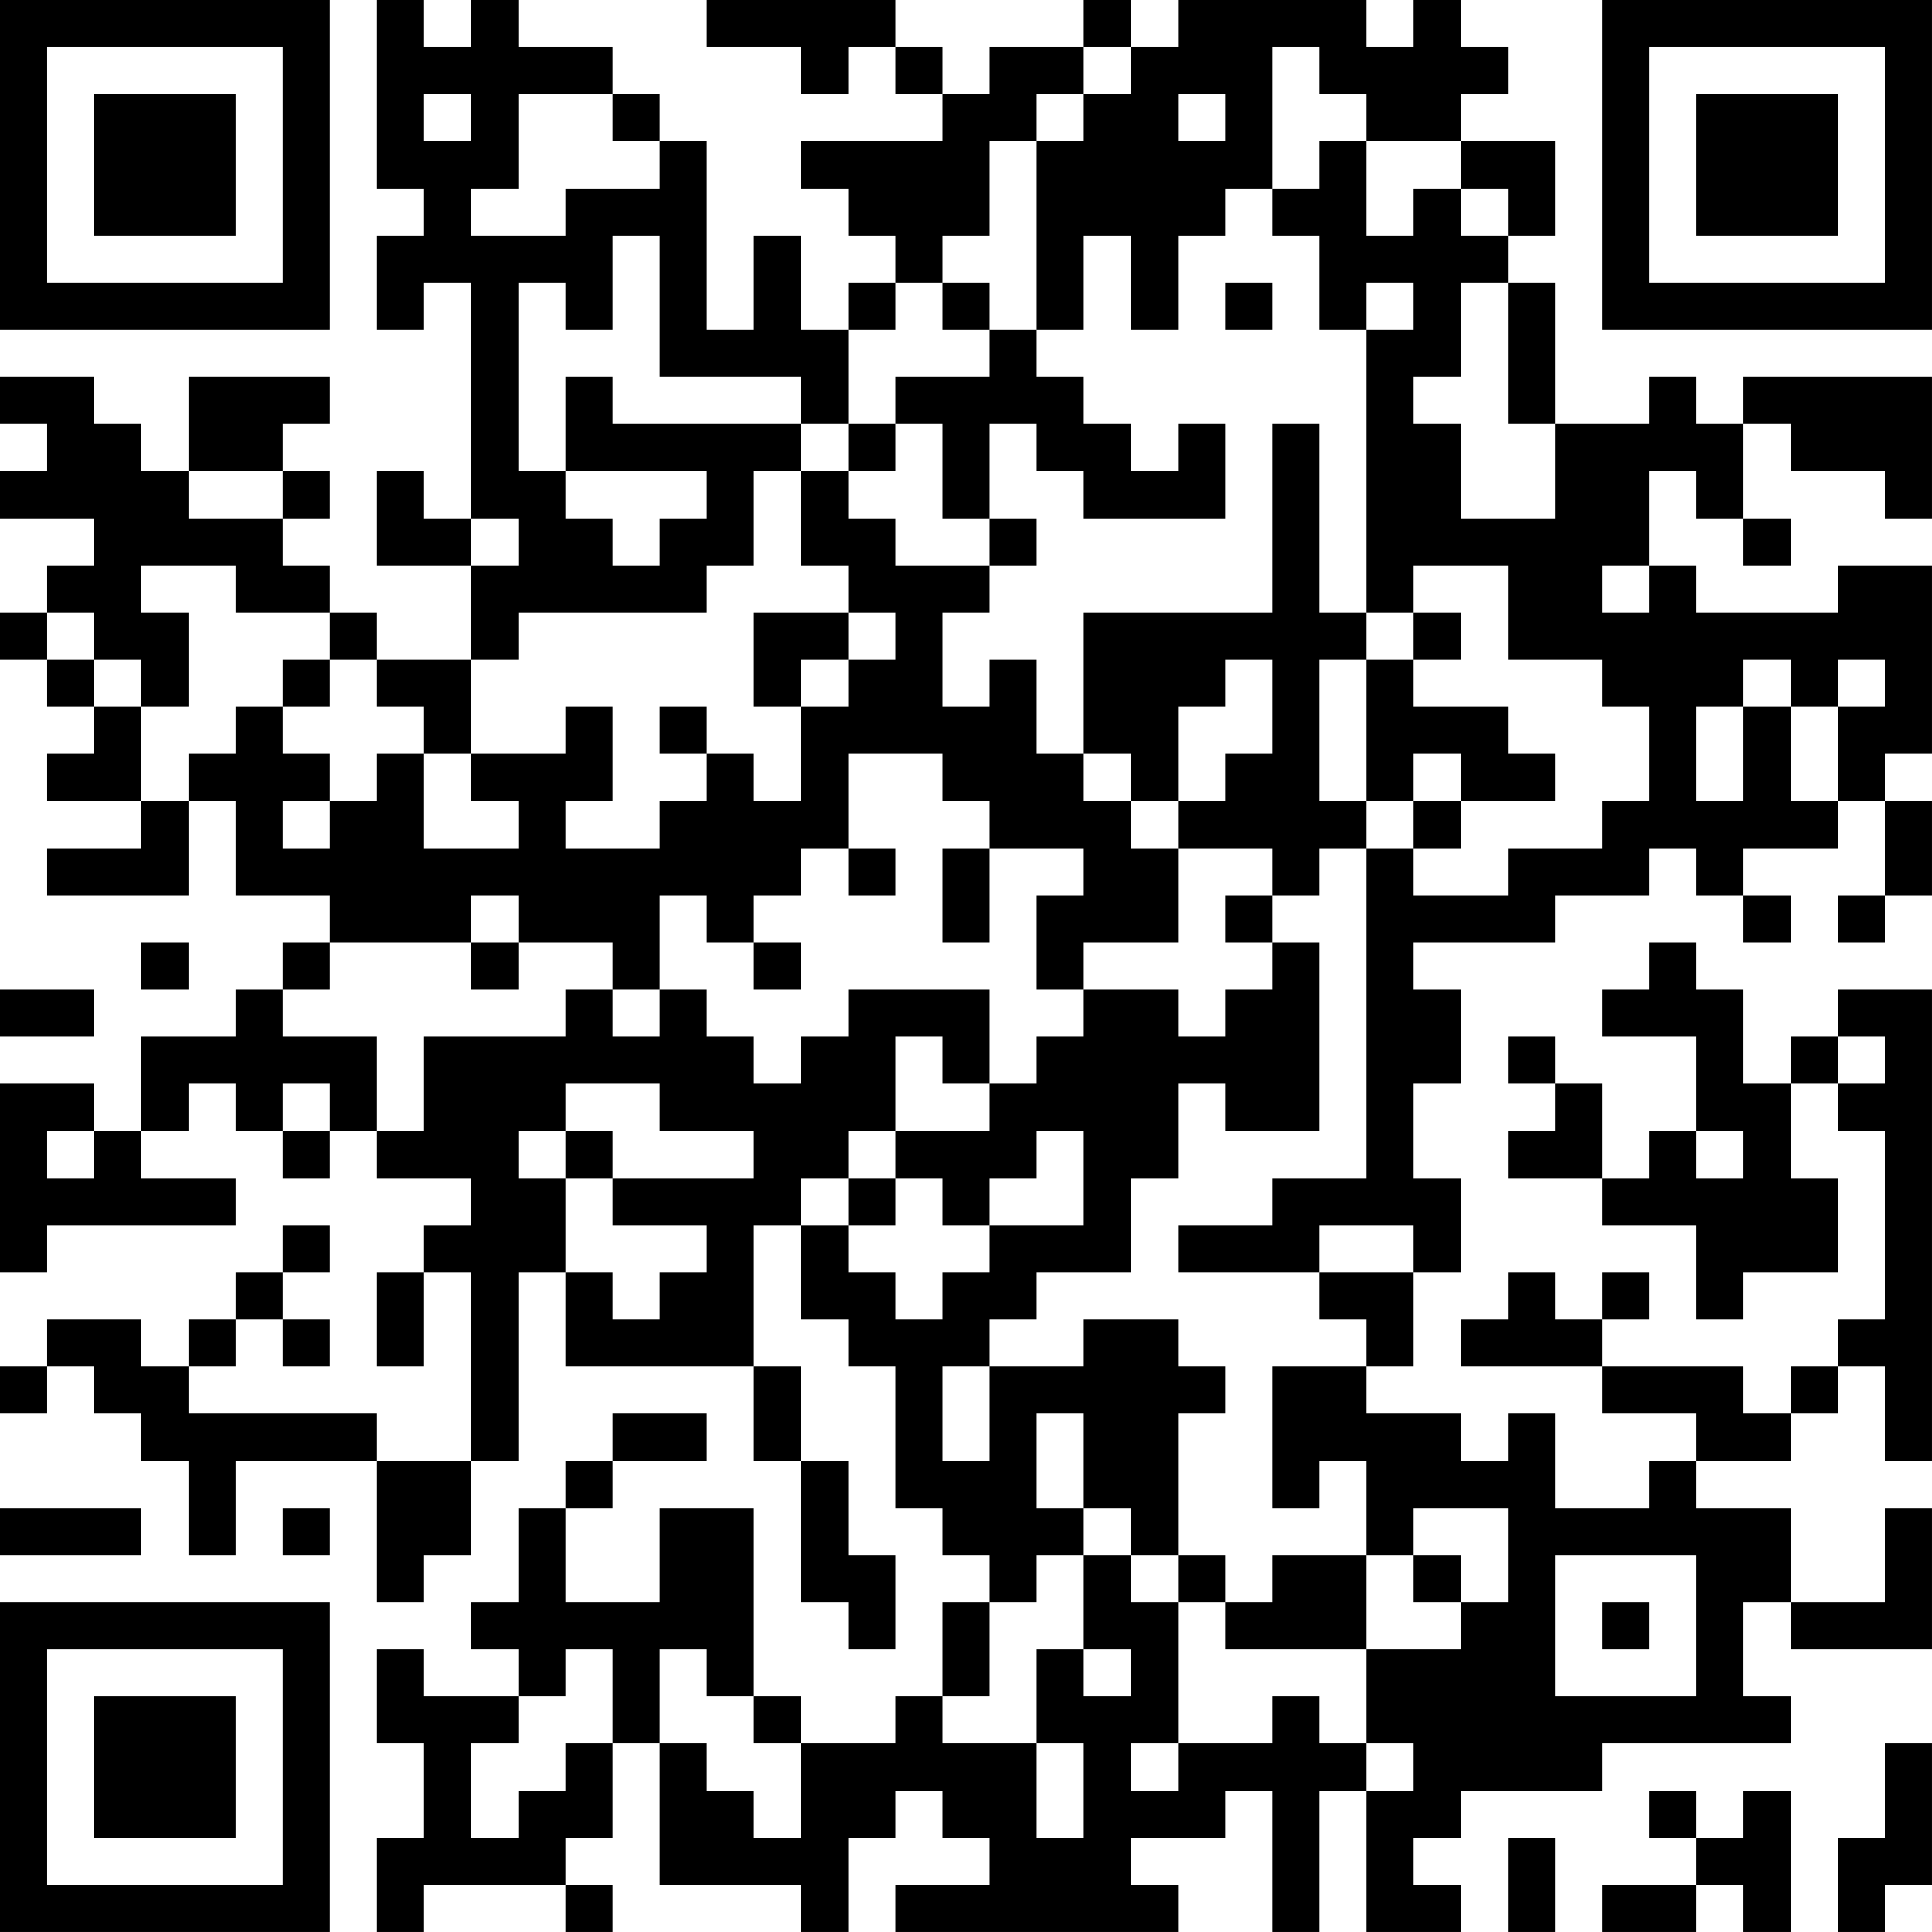 <?xml version="1.0" encoding="UTF-8"?>
<svg xmlns="http://www.w3.org/2000/svg" version="1.1" width="400" height="400" viewBox="0 0 400 400"><rect x="0" y="0" width="400" height="400" fill="#ffffff"/><g transform="scale(9.756)"><g transform="translate(0,0)"><path fill-rule="evenodd" d="M8 0L8 4L9 4L9 5L8 5L8 7L9 7L9 6L10 6L10 11L9 11L9 10L8 10L8 12L10 12L10 14L8 14L8 13L7 13L7 12L6 12L6 11L7 11L7 10L6 10L6 9L7 9L7 8L4 8L4 10L3 10L3 9L2 9L2 8L0 8L0 9L1 9L1 10L0 10L0 11L2 11L2 12L1 12L1 13L0 13L0 14L1 14L1 15L2 15L2 16L1 16L1 17L3 17L3 18L1 18L1 19L4 19L4 17L5 17L5 19L7 19L7 20L6 20L6 21L5 21L5 22L3 22L3 24L2 24L2 23L0 23L0 27L1 27L1 26L5 26L5 25L3 25L3 24L4 24L4 23L5 23L5 24L6 24L6 25L7 25L7 24L8 24L8 25L10 25L10 26L9 26L9 27L8 27L8 29L9 29L9 27L10 27L10 31L8 31L8 30L4 30L4 29L5 29L5 28L6 28L6 29L7 29L7 28L6 28L6 27L7 27L7 26L6 26L6 27L5 27L5 28L4 28L4 29L3 29L3 28L1 28L1 29L0 29L0 30L1 30L1 29L2 29L2 30L3 30L3 31L4 31L4 33L5 33L5 31L8 31L8 34L9 34L9 33L10 33L10 31L11 31L11 27L12 27L12 29L16 29L16 31L17 31L17 34L18 34L18 35L19 35L19 33L18 33L18 31L17 31L17 29L16 29L16 26L17 26L17 28L18 28L18 29L19 29L19 32L20 32L20 33L21 33L21 34L20 34L20 36L19 36L19 37L17 37L17 36L16 36L16 32L14 32L14 34L12 34L12 32L13 32L13 31L15 31L15 30L13 30L13 31L12 31L12 32L11 32L11 34L10 34L10 35L11 35L11 36L9 36L9 35L8 35L8 37L9 37L9 39L8 39L8 41L9 41L9 40L12 40L12 41L13 41L13 40L12 40L12 39L13 39L13 37L14 37L14 40L17 40L17 41L18 41L18 39L19 39L19 38L20 38L20 39L21 39L21 40L19 40L19 41L25 41L25 40L24 40L24 39L26 39L26 38L27 38L27 41L28 41L28 38L29 38L29 41L31 41L31 40L30 40L30 39L31 39L31 38L34 38L34 37L38 37L38 36L37 36L37 34L38 34L38 35L41 35L41 32L40 32L40 34L38 34L38 32L36 32L36 31L38 31L38 30L39 30L39 29L40 29L40 31L41 31L41 21L39 21L39 22L38 22L38 23L37 23L37 21L36 21L36 20L35 20L35 21L34 21L34 22L36 22L36 24L35 24L35 25L34 25L34 23L33 23L33 22L32 22L32 23L33 23L33 24L32 24L32 25L34 25L34 26L36 26L36 28L37 28L37 27L39 27L39 25L38 25L38 23L39 23L39 24L40 24L40 28L39 28L39 29L38 29L38 30L37 30L37 29L34 29L34 28L35 28L35 27L34 27L34 28L33 28L33 27L32 27L32 28L31 28L31 29L34 29L34 30L36 30L36 31L35 31L35 32L33 32L33 30L32 30L32 31L31 31L31 30L29 30L29 29L30 29L30 27L31 27L31 25L30 25L30 23L31 23L31 21L30 21L30 20L33 20L33 19L35 19L35 18L36 18L36 19L37 19L37 20L38 20L38 19L37 19L37 18L39 18L39 17L40 17L40 19L39 19L39 20L40 20L40 19L41 19L41 17L40 17L40 16L41 16L41 12L39 12L39 13L36 13L36 12L35 12L35 10L36 10L36 11L37 11L37 12L38 12L38 11L37 11L37 9L38 9L38 10L40 10L40 11L41 11L41 8L37 8L37 9L36 9L36 8L35 8L35 9L33 9L33 6L32 6L32 5L33 5L33 3L31 3L31 2L32 2L32 1L31 1L31 0L30 0L30 1L29 1L29 0L25 0L25 1L24 1L24 0L23 0L23 1L21 1L21 2L20 2L20 1L19 1L19 0L15 0L15 1L17 1L17 2L18 2L18 1L19 1L19 2L20 2L20 3L17 3L17 4L18 4L18 5L19 5L19 6L18 6L18 7L17 7L17 5L16 5L16 7L15 7L15 3L14 3L14 2L13 2L13 1L11 1L11 0L10 0L10 1L9 1L9 0ZM23 1L23 2L22 2L22 3L21 3L21 5L20 5L20 6L19 6L19 7L18 7L18 9L17 9L17 8L14 8L14 5L13 5L13 7L12 7L12 6L11 6L11 10L12 10L12 11L13 11L13 12L14 12L14 11L15 11L15 10L12 10L12 8L13 8L13 9L17 9L17 10L16 10L16 12L15 12L15 13L11 13L11 14L10 14L10 16L9 16L9 15L8 15L8 14L7 14L7 13L5 13L5 12L3 12L3 13L4 13L4 15L3 15L3 14L2 14L2 13L1 13L1 14L2 14L2 15L3 15L3 17L4 17L4 16L5 16L5 15L6 15L6 16L7 16L7 17L6 17L6 18L7 18L7 17L8 17L8 16L9 16L9 18L11 18L11 17L10 17L10 16L12 16L12 15L13 15L13 17L12 17L12 18L14 18L14 17L15 17L15 16L16 16L16 17L17 17L17 15L18 15L18 14L19 14L19 13L18 13L18 12L17 12L17 10L18 10L18 11L19 11L19 12L21 12L21 13L20 13L20 15L21 15L21 14L22 14L22 16L23 16L23 17L24 17L24 18L25 18L25 20L23 20L23 21L22 21L22 19L23 19L23 18L21 18L21 17L20 17L20 16L18 16L18 18L17 18L17 19L16 19L16 20L15 20L15 19L14 19L14 21L13 21L13 20L11 20L11 19L10 19L10 20L7 20L7 21L6 21L6 22L8 22L8 24L9 24L9 22L12 22L12 21L13 21L13 22L14 22L14 21L15 21L15 22L16 22L16 23L17 23L17 22L18 22L18 21L21 21L21 23L20 23L20 22L19 22L19 24L18 24L18 25L17 25L17 26L18 26L18 27L19 27L19 28L20 28L20 27L21 27L21 26L23 26L23 24L22 24L22 25L21 25L21 26L20 26L20 25L19 25L19 24L21 24L21 23L22 23L22 22L23 22L23 21L25 21L25 22L26 22L26 21L27 21L27 20L28 20L28 24L26 24L26 23L25 23L25 25L24 25L24 27L22 27L22 28L21 28L21 29L20 29L20 31L21 31L21 29L23 29L23 28L25 28L25 29L26 29L26 30L25 30L25 33L24 33L24 32L23 32L23 30L22 30L22 32L23 32L23 33L22 33L22 34L21 34L21 36L20 36L20 37L22 37L22 39L23 39L23 37L22 37L22 35L23 35L23 36L24 36L24 35L23 35L23 33L24 33L24 34L25 34L25 37L24 37L24 38L25 38L25 37L27 37L27 36L28 36L28 37L29 37L29 38L30 38L30 37L29 37L29 35L31 35L31 34L32 34L32 32L30 32L30 33L29 33L29 31L28 31L28 32L27 32L27 29L29 29L29 28L28 28L28 27L30 27L30 26L28 26L28 27L25 27L25 26L27 26L27 25L29 25L29 18L30 18L30 19L32 19L32 18L34 18L34 17L35 17L35 15L34 15L34 14L32 14L32 12L30 12L30 13L29 13L29 7L30 7L30 6L29 6L29 7L28 7L28 5L27 5L27 4L28 4L28 3L29 3L29 5L30 5L30 4L31 4L31 5L32 5L32 4L31 4L31 3L29 3L29 2L28 2L28 1L27 1L27 4L26 4L26 5L25 5L25 7L24 7L24 5L23 5L23 7L22 7L22 3L23 3L23 2L24 2L24 1ZM9 2L9 3L10 3L10 2ZM11 2L11 4L10 4L10 5L12 5L12 4L14 4L14 3L13 3L13 2ZM25 2L25 3L26 3L26 2ZM20 6L20 7L21 7L21 8L19 8L19 9L18 9L18 10L19 10L19 9L20 9L20 11L21 11L21 12L22 12L22 11L21 11L21 9L22 9L22 10L23 10L23 11L26 11L26 9L25 9L25 10L24 10L24 9L23 9L23 8L22 8L22 7L21 7L21 6ZM26 6L26 7L27 7L27 6ZM31 6L31 8L30 8L30 9L31 9L31 11L33 11L33 9L32 9L32 6ZM27 9L27 13L23 13L23 16L24 16L24 17L25 17L25 18L27 18L27 19L26 19L26 20L27 20L27 19L28 19L28 18L29 18L29 17L30 17L30 18L31 18L31 17L33 17L33 16L32 16L32 15L30 15L30 14L31 14L31 13L30 13L30 14L29 14L29 13L28 13L28 9ZM4 10L4 11L6 11L6 10ZM10 11L10 12L11 12L11 11ZM34 12L34 13L35 13L35 12ZM16 13L16 15L17 15L17 14L18 14L18 13ZM6 14L6 15L7 15L7 14ZM26 14L26 15L25 15L25 17L26 17L26 16L27 16L27 14ZM28 14L28 17L29 17L29 14ZM37 14L37 15L36 15L36 17L37 17L37 15L38 15L38 17L39 17L39 15L40 15L40 14L39 14L39 15L38 15L38 14ZM14 15L14 16L15 16L15 15ZM30 16L30 17L31 17L31 16ZM18 18L18 19L19 19L19 18ZM20 18L20 20L21 20L21 18ZM3 20L3 21L4 21L4 20ZM10 20L10 21L11 21L11 20ZM16 20L16 21L17 21L17 20ZM0 21L0 22L2 22L2 21ZM39 22L39 23L40 23L40 22ZM6 23L6 24L7 24L7 23ZM12 23L12 24L11 24L11 25L12 25L12 27L13 27L13 28L14 28L14 27L15 27L15 26L13 26L13 25L16 25L16 24L14 24L14 23ZM1 24L1 25L2 25L2 24ZM12 24L12 25L13 25L13 24ZM36 24L36 25L37 25L37 24ZM18 25L18 26L19 26L19 25ZM0 32L0 33L3 33L3 32ZM6 32L6 33L7 33L7 32ZM25 33L25 34L26 34L26 35L29 35L29 33L27 33L27 34L26 34L26 33ZM30 33L30 34L31 34L31 33ZM33 33L33 36L36 36L36 33ZM34 34L34 35L35 35L35 34ZM12 35L12 36L11 36L11 37L10 37L10 39L11 39L11 38L12 38L12 37L13 37L13 35ZM14 35L14 37L15 37L15 38L16 38L16 39L17 39L17 37L16 37L16 36L15 36L15 35ZM40 37L40 39L39 39L39 41L40 41L40 40L41 40L41 37ZM35 38L35 39L36 39L36 40L34 40L34 41L36 41L36 40L37 40L37 41L38 41L38 38L37 38L37 39L36 39L36 38ZM32 39L32 41L33 41L33 39ZM0 0L0 7L7 7L7 0ZM1 1L1 6L6 6L6 1ZM2 2L2 5L5 5L5 2ZM34 0L34 7L41 7L41 0ZM35 1L35 6L40 6L40 1ZM36 2L36 5L39 5L39 2ZM0 34L0 41L7 41L7 34ZM1 35L1 40L6 40L6 35ZM2 36L2 39L5 39L5 36Z" fill="#000000"/></g></g></svg>
